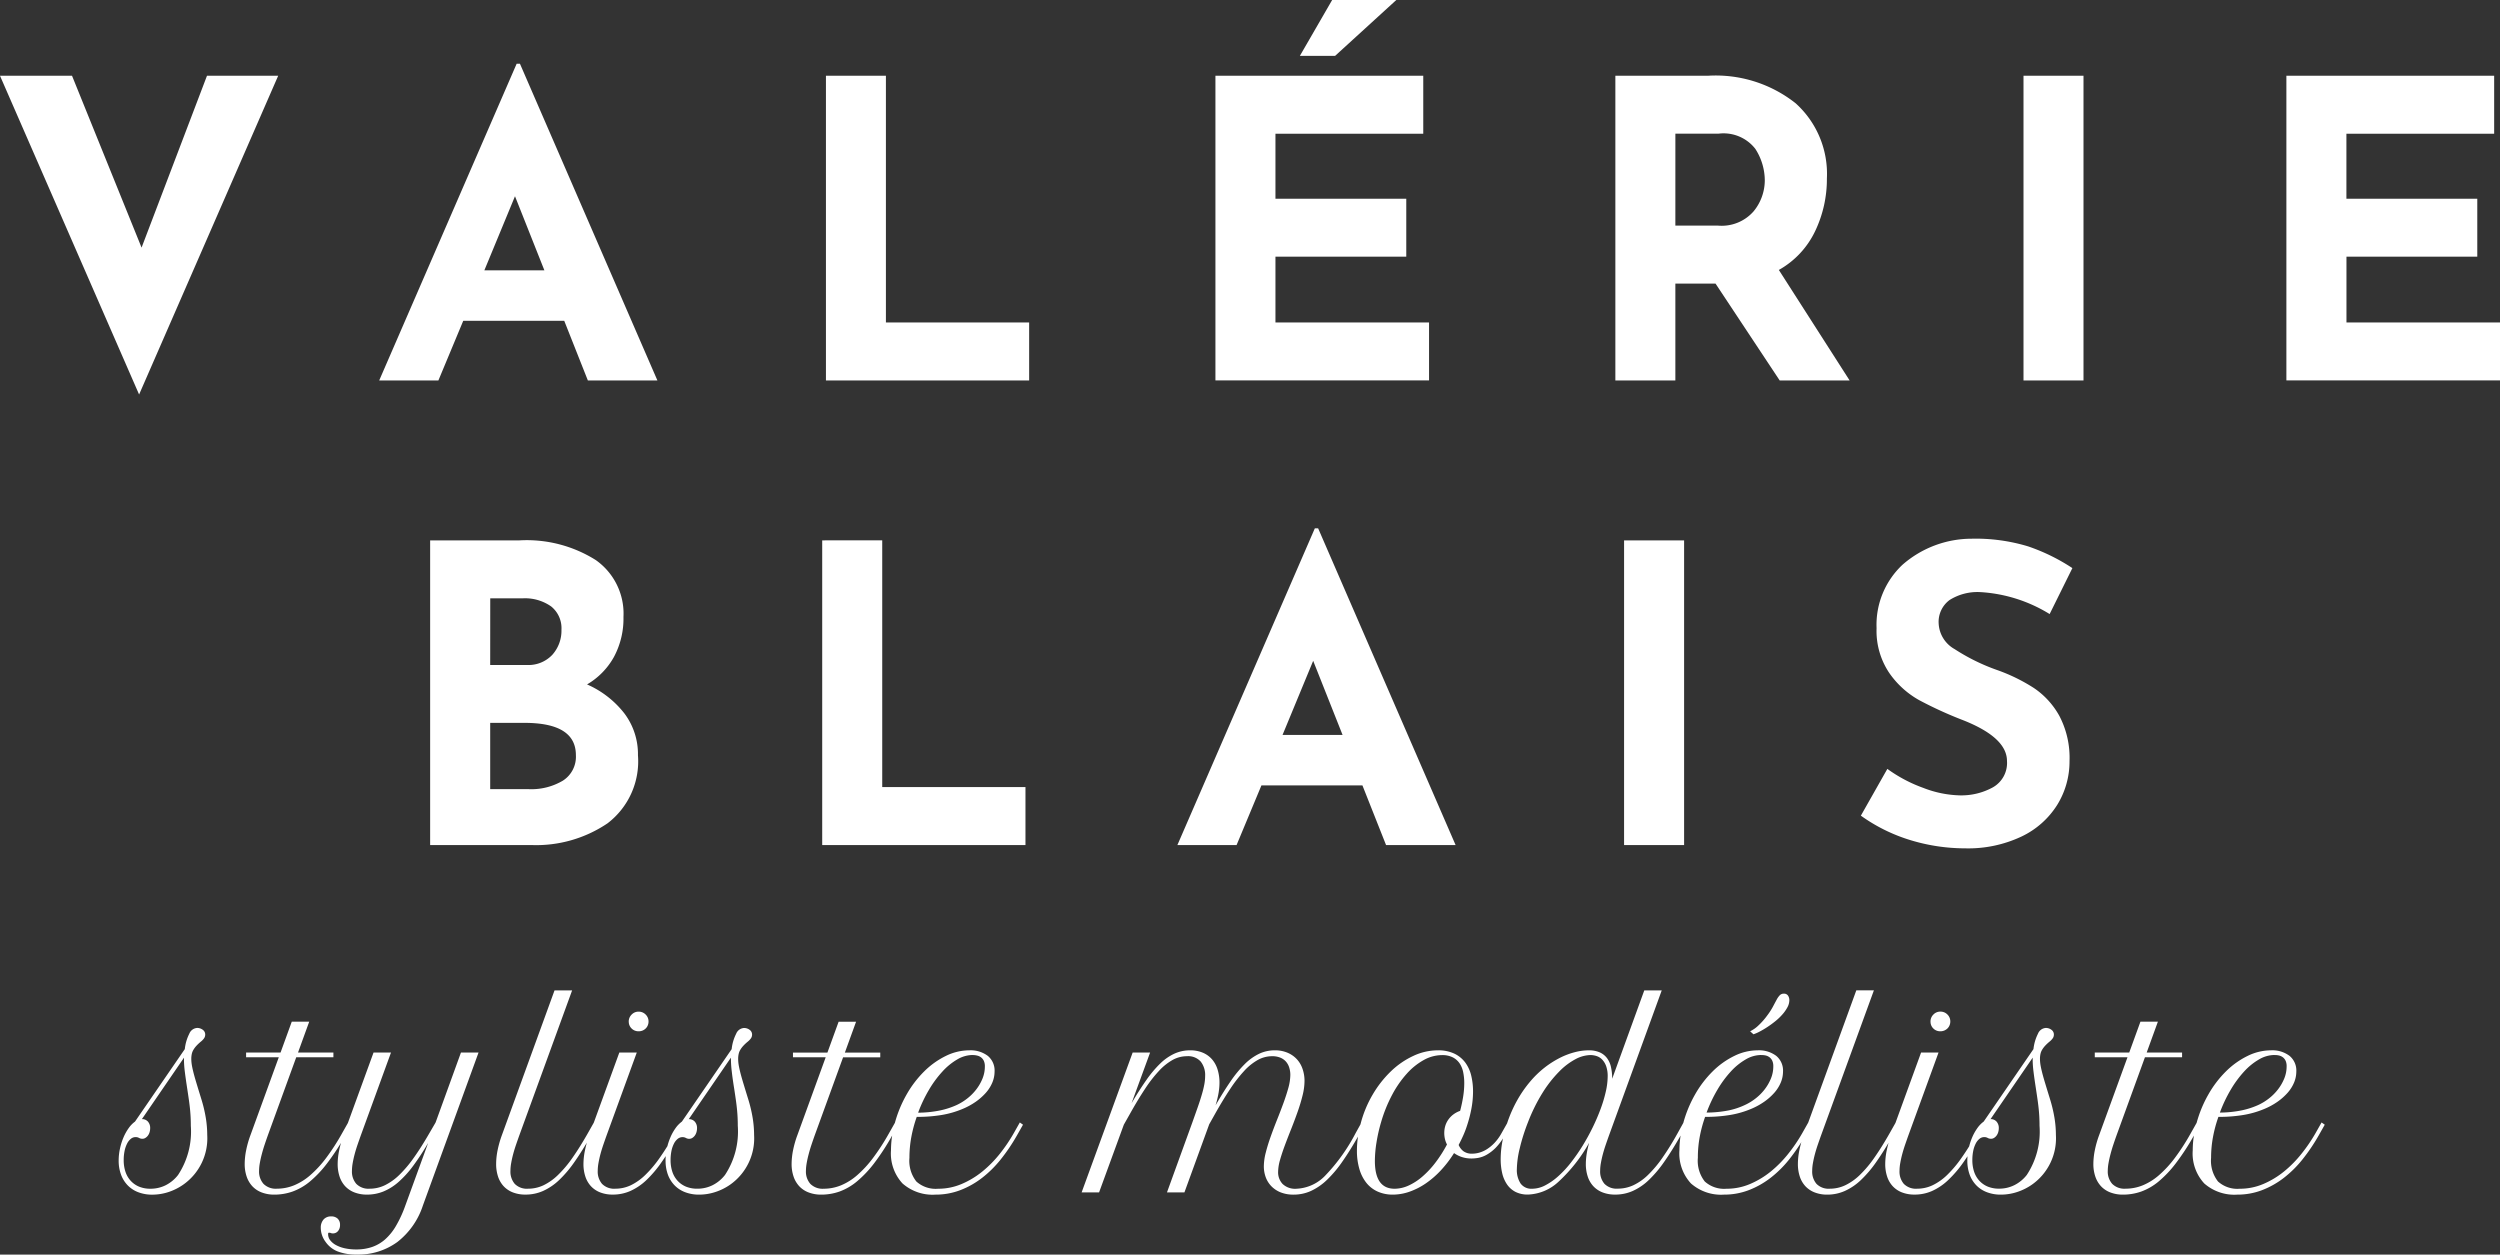 <svg xmlns="http://www.w3.org/2000/svg" width="186.212" height="93.447" viewBox="0 0 186.212 93.447">
  <rect x="0" y="0" width="186.212" height="93.447" fill="#333333" stroke="none"/>
  <g id="Groupe_982" data-name="Groupe 982" transform="translate(-74.221 -102.051)">
    <path id="Tracé_373" data-name="Tracé 373" d="M22-31.117,11.641-7.375,1.28-31.117H6.645l5.18,12.8,4.872-12.8ZM43.308-12.863H35.784l-1.85,4.44H29.525L39.762-32.011h.247L50.246-8.423h-5.18Zm-1.48-3.762-2.189-5.519-2.282,5.519ZM67.267-31.117V-12.74H77.936v4.317H62.8V-31.117Zm40.024,0V-26.8H96.282v4.841h9.744v4.317H96.282v4.9h11.44v4.317H91.811V-31.117Zm-6.568-1.48H98.1l2.405-4.163h4.779ZM133.839-8.423l-4.779-7.215h-2.991v7.215H121.6V-31.117h6.876a9.59,9.59,0,0,1,6.552,2.05,7.075,7.075,0,0,1,2.328,5.6,8.984,8.984,0,0,1-.879,3.931,6.522,6.522,0,0,1-2.7,2.883l5.273,8.233Zm-7.77-11.532h3.176a3.16,3.16,0,0,0,2.652-1.064,3.654,3.654,0,0,0,.833-2.3,4.358,4.358,0,0,0-.709-2.359,3,3,0,0,0-2.744-1.125h-3.207Zm30.4-11.162V-8.423H152V-31.117Zm30.588,0V-26.8H176.052v4.841H185.8v4.317h-9.744v4.9h11.44v4.317H171.581V-31.117Z" transform="translate(72.941 138.811)" fill="#fff"/>
    <path id="Tracé_486" data-name="Tracé 486" d="M-82.626-2.382a4.18,4.18,0,0,1,.1-.892,4.513,4.513,0,0,1,.264-.831,3.61,3.61,0,0,1,.387-.69,2.079,2.079,0,0,1,.466-.479l3.709-5.4a3.309,3.309,0,0,1,.334-1.143.678.678,0,0,1,.571-.431.681.681,0,0,1,.439.141.425.425,0,0,1,.176.343.493.493,0,0,1-.07.264,1.209,1.209,0,0,1-.246.264,3.324,3.324,0,0,0-.338.316,1.806,1.806,0,0,0-.224.3,1.045,1.045,0,0,0-.123.316,1.748,1.748,0,0,0-.035.36,2.8,2.8,0,0,0,.031.4q.031.211.11.536t.224.809q.145.483.374,1.222a10.576,10.576,0,0,1,.338,1.406,8.01,8.01,0,0,1,.11,1.3A4.216,4.216,0,0,1-77.783-.6,4.161,4.161,0,0,1-78.9-.031a3.879,3.879,0,0,1-1.217.2,2.88,2.88,0,0,1-1.046-.18,2.175,2.175,0,0,1-.787-.51,2.269,2.269,0,0,1-.5-.8A3.008,3.008,0,0,1-82.626-2.382Zm4.869-7.655-3.138,4.579a.575.575,0,0,1,.448.185.706.706,0,0,1,.167.492,1.04,1.04,0,0,1-.044.3.8.8,0,0,1-.123.25.682.682,0,0,1-.185.171.409.409,0,0,1-.22.066.5.5,0,0,1-.255-.062.516.516,0,0,0-.264-.062.553.553,0,0,0-.347.127A1.068,1.068,0,0,0-82-3.63a2.125,2.125,0,0,0-.185.541,3.3,3.3,0,0,0-.066.681,2.715,2.715,0,0,0,.136.888,1.85,1.85,0,0,0,.4.672,1.754,1.754,0,0,0,.624.426,2.175,2.175,0,0,0,.831.149,2.519,2.519,0,0,0,1.143-.264A2.724,2.724,0,0,0-78.2-1.3a5.876,5.876,0,0,0,.949-3.656q0-.3-.013-.593t-.044-.615q-.031-.321-.083-.69t-.123-.835Q-77.634-8.473-77.7-9a7.7,7.7,0,0,1-.062-.853Zm4.623-.378h2.566l.835-2.3h1.3l-.835,2.3h2.637v.352H-69.4l-2.109,5.8q-.123.343-.242.7t-.211.708q-.092.347-.149.668a3.358,3.358,0,0,0-.057.584,1.377,1.377,0,0,0,.33.967,1.286,1.286,0,0,0,1,.36,3.379,3.379,0,0,0,1.266-.246,4.4,4.4,0,0,0,1.213-.756,8.148,8.148,0,0,0,1.187-1.288A16.251,16.251,0,0,0-65.988-4.4l.457-.809.237.167-.457.809A17.22,17.22,0,0,1-67.1-2.167,8.284,8.284,0,0,1-68.383-.809a4.31,4.31,0,0,1-1.292.747,4.092,4.092,0,0,1-1.358.229A2.578,2.578,0,0,1-71.982,0a1.846,1.846,0,0,1-.69-.461,2,2,0,0,1-.422-.721,2.88,2.88,0,0,1-.145-.94,5.3,5.3,0,0,1,.105-1,7.4,7.4,0,0,1,.325-1.143l2.109-5.8h-2.435Zm9.492,0h1.3l-2.241,6.152q-.123.343-.246.7t-.215.7q-.092.347-.149.668a3.4,3.4,0,0,0-.057.593,1.389,1.389,0,0,0,.325.967,1.272,1.272,0,0,0,.993.36A2.609,2.609,0,0,0-62.8-.532a4.174,4.174,0,0,0,1.081-.773,9.016,9.016,0,0,0,1.085-1.288q.549-.773,1.147-1.811l.466-.8,1.89-5.212h1.31L-59.968.984a5.656,5.656,0,0,1-1.9,2.711,4.924,4.924,0,0,1-3.019.936A3.82,3.82,0,0,1-66.309,4.4a1.99,1.99,0,0,1-.91-.721,1.774,1.774,0,0,1-.264-.505,1.7,1.7,0,0,1-.088-.532.9.9,0,0,1,.207-.624.726.726,0,0,1,.567-.229.673.673,0,0,1,.483.167.612.612,0,0,1,.176.466.681.681,0,0,1-.149.457.475.475,0,0,1-.378.176.372.372,0,0,1-.154-.026.3.3,0,0,0-.127-.026q-.053,0-.066.022a.208.208,0,0,0-.013.092.728.728,0,0,0,.158.453,1.37,1.37,0,0,0,.439.36,2.483,2.483,0,0,0,.664.237,3.937,3.937,0,0,0,.839.083,3.6,3.6,0,0,0,1.178-.185,2.9,2.9,0,0,0,.98-.576,4.118,4.118,0,0,0,.8-1,8.756,8.756,0,0,0,.668-1.441l1.723-4.729A18.456,18.456,0,0,1-60.7-1.964a7.66,7.66,0,0,1-1.094,1.2,4,4,0,0,1-1.121.7,3.235,3.235,0,0,1-1.213.229A2.543,2.543,0,0,1-65.07,0a1.852,1.852,0,0,1-.686-.461,1.953,1.953,0,0,1-.417-.721,2.962,2.962,0,0,1-.141-.94,5.1,5.1,0,0,1,.11-1,8.48,8.48,0,0,1,.321-1.143Zm13.482-4.632h1.31L-52.778-4.263q-.123.343-.246.7t-.215.7q-.092.347-.149.668a3.4,3.4,0,0,0-.057.593,1.4,1.4,0,0,0,.321.967,1.27,1.27,0,0,0,1,.36A2.675,2.675,0,0,0-50.99-.527,4.117,4.117,0,0,0-49.9-1.3a8.554,8.554,0,0,0,1.085-1.292q.545-.778,1.134-1.815l.457-.809.237.167-.457.809q-.642,1.134-1.226,1.964A8.617,8.617,0,0,1-49.838-.9a4.292,4.292,0,0,1-1.191.8,3.205,3.205,0,0,1-1.292.264A2.543,2.543,0,0,1-53.266,0a1.852,1.852,0,0,1-.686-.461,1.953,1.953,0,0,1-.417-.721,2.962,2.962,0,0,1-.141-.94,5.236,5.236,0,0,1,.105-1,7.728,7.728,0,0,1,.325-1.147Zm4.825,4.632h1.3l-2.241,6.152q-.123.343-.246.7t-.215.7q-.092.347-.149.668a3.4,3.4,0,0,0-.057.593,1.4,1.4,0,0,0,.321.967,1.27,1.27,0,0,0,1,.36,2.675,2.675,0,0,0,1.138-.255A4.117,4.117,0,0,0-43.4-1.3a8.554,8.554,0,0,0,1.085-1.292q.545-.778,1.134-1.815l.457-.809.237.167-.457.809q-.642,1.134-1.226,1.964A8.617,8.617,0,0,1-43.334-.9a4.292,4.292,0,0,1-1.191.8,3.205,3.205,0,0,1-1.292.264A2.543,2.543,0,0,1-46.762,0a1.852,1.852,0,0,1-.686-.461,1.953,1.953,0,0,1-.417-.721,2.962,2.962,0,0,1-.141-.94,5.1,5.1,0,0,1,.11-1,8.48,8.48,0,0,1,.321-1.143Zm.7-2.3a.727.727,0,0,1,.215-.527.7.7,0,0,1,.523-.22.712.712,0,0,1,.523.215.712.712,0,0,1,.215.523.731.731,0,0,1-.057.286.684.684,0,0,1-.158.233.771.771,0,0,1-.237.154A.754.754,0,0,1-43.9-12a.713.713,0,0,1-.519-.207A.69.69,0,0,1-44.631-12.718Zm2.742,10.336a4.18,4.18,0,0,1,.1-.892,4.513,4.513,0,0,1,.264-.831,3.61,3.61,0,0,1,.387-.69,2.079,2.079,0,0,1,.466-.479l3.709-5.4a3.309,3.309,0,0,1,.334-1.143.678.678,0,0,1,.571-.431.681.681,0,0,1,.439.141.425.425,0,0,1,.176.343.493.493,0,0,1-.07.264,1.209,1.209,0,0,1-.246.264,3.324,3.324,0,0,0-.338.316,1.806,1.806,0,0,0-.224.3,1.045,1.045,0,0,0-.123.316,1.748,1.748,0,0,0-.035.36,2.8,2.8,0,0,0,.031.4q.031.211.11.536t.224.809q.145.483.374,1.222a10.576,10.576,0,0,1,.338,1.406,8.01,8.01,0,0,1,.11,1.3A4.216,4.216,0,0,1-37.046-.6a4.161,4.161,0,0,1-1.121.567,3.879,3.879,0,0,1-1.217.2,2.88,2.88,0,0,1-1.046-.18,2.175,2.175,0,0,1-.787-.51,2.269,2.269,0,0,1-.5-.8A3.008,3.008,0,0,1-41.889-2.382Zm4.869-7.655-3.138,4.579a.575.575,0,0,1,.448.185.706.706,0,0,1,.167.492,1.04,1.04,0,0,1-.044.3.8.8,0,0,1-.123.25.682.682,0,0,1-.185.171.409.409,0,0,1-.22.066.5.5,0,0,1-.255-.062.516.516,0,0,0-.264-.062.553.553,0,0,0-.347.127,1.068,1.068,0,0,0-.281.356,2.125,2.125,0,0,0-.185.541,3.3,3.3,0,0,0-.066.681,2.715,2.715,0,0,0,.136.888,1.85,1.85,0,0,0,.4.672,1.754,1.754,0,0,0,.624.426,2.175,2.175,0,0,0,.831.149,2.519,2.519,0,0,0,1.143-.264,2.724,2.724,0,0,0,.923-.765,5.876,5.876,0,0,0,.949-3.656q0-.3-.013-.593t-.044-.615q-.031-.321-.083-.69t-.123-.835Q-36.9-8.473-36.958-9a7.7,7.7,0,0,1-.062-.853Zm4.623-.378h2.566l.835-2.3h1.3l-.835,2.3h2.637v.352h-2.769l-2.109,5.8q-.123.343-.242.7t-.211.708q-.092.347-.149.668a3.358,3.358,0,0,0-.057.584,1.377,1.377,0,0,0,.33.967,1.286,1.286,0,0,0,1,.36,3.379,3.379,0,0,0,1.266-.246,4.4,4.4,0,0,0,1.213-.756,8.148,8.148,0,0,0,1.187-1.288A16.251,16.251,0,0,0-25.251-4.4l.457-.809.237.167-.457.809a17.22,17.22,0,0,1-1.345,2.07A8.284,8.284,0,0,1-27.646-.809a4.31,4.31,0,0,1-1.292.747A4.092,4.092,0,0,1-30.3.167,2.578,2.578,0,0,1-31.245,0a1.846,1.846,0,0,1-.69-.461,2,2,0,0,1-.422-.721,2.88,2.88,0,0,1-.145-.94,5.3,5.3,0,0,1,.105-1,7.4,7.4,0,0,1,.325-1.143l2.109-5.8H-32.4ZM-21.788.167A3.391,3.391,0,0,1-24.24-.664,3.285,3.285,0,0,1-25.1-3.138a7.29,7.29,0,0,1,.066-.949,8.088,8.088,0,0,1,.207-1.028,9.084,9.084,0,0,1,.892-2.18,7.9,7.9,0,0,1,1.323-1.731,6.042,6.042,0,0,1,1.608-1.143,3.971,3.971,0,0,1,1.731-.413,2.125,2.125,0,0,1,1.384.413,1.414,1.414,0,0,1,.505,1.16,2.146,2.146,0,0,1-.167.826,2.749,2.749,0,0,1-.483.765,4.28,4.28,0,0,1-.76.672,5.131,5.131,0,0,1-1,.541A6.957,6.957,0,0,1-21.3-5.77a10.957,10.957,0,0,1-1.881.145,9.742,9.742,0,0,0-.4,1.481,8.448,8.448,0,0,0-.145,1.569,2.5,2.5,0,0,0,.514,1.762,2.148,2.148,0,0,0,1.622.541,4.436,4.436,0,0,0,1.758-.356,6.43,6.43,0,0,0,1.547-.936,8.555,8.555,0,0,0,1.3-1.323A11.922,11.922,0,0,0-15.961-4.4l.457-.809.237.167-.457.809A13.581,13.581,0,0,1-16.915-2.47a8.2,8.2,0,0,1-1.406,1.393,6.386,6.386,0,0,1-1.626.914A5.131,5.131,0,0,1-21.788.167Zm2.76-10.4a2.287,2.287,0,0,0-1.129.325A4.682,4.682,0,0,0-21.27-9a7.957,7.957,0,0,0-1,1.358,10.4,10.4,0,0,0-.809,1.705,8.354,8.354,0,0,0,1.652-.171,5.9,5.9,0,0,0,1.2-.391,4.04,4.04,0,0,0,.787-.479,3.77,3.77,0,0,0,.677-.672,3.46,3.46,0,0,0,.475-.817,2.387,2.387,0,0,0,.18-.914.975.975,0,0,0-.07-.4.694.694,0,0,0-.193-.259.752.752,0,0,0-.29-.145A1.412,1.412,0,0,0-19.028-10.23ZM-7.1-10.415h1.3l-1.38,3.771q.589-1,1.112-1.74A8.3,8.3,0,0,1-5.032-9.611a3.8,3.8,0,0,1,1.055-.729,2.8,2.8,0,0,1,1.156-.242,2.374,2.374,0,0,1,.945.176,1.887,1.887,0,0,1,.686.492,2.1,2.1,0,0,1,.417.765,3.276,3.276,0,0,1,.141.984,4.687,4.687,0,0,1-.062.725,7.612,7.612,0,0,1-.229.954Q-.334-7.506.193-8.271a8.789,8.789,0,0,1,1.05-1.279,3.953,3.953,0,0,1,1.072-.773,2.715,2.715,0,0,1,1.173-.259,2.36,2.36,0,0,1,.962.185,2.015,2.015,0,0,1,.694.492,2.046,2.046,0,0,1,.417.725,2.721,2.721,0,0,1,.141.875,4.549,4.549,0,0,1-.145,1.081q-.145.589-.365,1.213T4.72-4.75q-.255.637-.475,1.226t-.365,1.1a3.38,3.38,0,0,0-.145.9,1.262,1.262,0,0,0,.33.892A1.345,1.345,0,0,0,5.1-.272,3.151,3.151,0,0,0,7.291-1.3,13.522,13.522,0,0,0,9.5-4.4l.448-.809.237.167-.457.809Q9.105-3.129,8.525-2.3A8.782,8.782,0,0,1,7.365-.923a4.358,4.358,0,0,1-1.187.817A3.1,3.1,0,0,1,4.9.167,2.569,2.569,0,0,1,3.929,0a1.992,1.992,0,0,1-.694-.457,1.894,1.894,0,0,1-.422-.672,2.336,2.336,0,0,1-.141-.813,4.223,4.223,0,0,1,.145-1.028q.145-.571.365-1.187T3.656-5.41q.255-.637.475-1.239T4.5-7.792a3.764,3.764,0,0,0,.145-.962A1.829,1.829,0,0,0,4.562-9.3a1.2,1.2,0,0,0-.246-.444,1.128,1.128,0,0,0-.422-.294,1.582,1.582,0,0,0-.606-.105,2.2,2.2,0,0,0-1.063.277,4.117,4.117,0,0,0-1.02.822A10.4,10.4,0,0,0,.163-7.7q-.532.8-1.121,1.846l-.439.782L-3.243,0h-1.3l1.89-5.212q.229-.642.409-1.156t.3-.932a7.362,7.362,0,0,0,.185-.756A3.528,3.528,0,0,0-1.7-8.684a1.613,1.613,0,0,0-.33-1.059,1.251,1.251,0,0,0-1.024-.4,2.2,2.2,0,0,0-1.059.272,4.147,4.147,0,0,0-1.015.809,9.767,9.767,0,0,0-1.042,1.34q-.532.8-1.129,1.868l-.457.809L-9.6,0h-1.3ZM9.879-5.106a8.44,8.44,0,0,1,.9-2.18,8.048,8.048,0,0,1,1.362-1.736,6.092,6.092,0,0,1,1.67-1.147,4.319,4.319,0,0,1,1.815-.413,2.783,2.783,0,0,1,1.244.25,2.188,2.188,0,0,1,.813.672,2.7,2.7,0,0,1,.439.976,4.993,4.993,0,0,1,.132,1.16,6.931,6.931,0,0,1-.127,1.318,9.615,9.615,0,0,1-.33,1.257,7.232,7.232,0,0,1-.281.729q-.158.352-.334.686a1.133,1.133,0,0,0,.36.47,1.068,1.068,0,0,0,.659.18,1.953,1.953,0,0,0,.527-.079,2.165,2.165,0,0,0,.567-.259,2.994,2.994,0,0,0,.563-.47,3.535,3.535,0,0,0,.514-.712l.457-.809.237.167-.457.809a4.155,4.155,0,0,1-.681.927,3.093,3.093,0,0,1-.672.514,2,2,0,0,1-.611.224,2.994,2.994,0,0,1-.488.048,2.3,2.3,0,0,1-.738-.11,2.161,2.161,0,0,1-.58-.294,8.39,8.39,0,0,1-.971,1.274,6.77,6.77,0,0,1-1.121.976,5.154,5.154,0,0,1-1.217.624,3.775,3.775,0,0,1-1.252.22,2.7,2.7,0,0,1-1.121-.224A2.27,2.27,0,0,1,10.318-.7a2.987,2.987,0,0,1-.527-1.033,4.75,4.75,0,0,1-.185-1.375,7.172,7.172,0,0,1,.07-.989A8.618,8.618,0,0,1,9.879-5.106ZM12.41-.272a2.524,2.524,0,0,0,1.033-.233,4.278,4.278,0,0,0,1.028-.664,6.851,6.851,0,0,0,.976-1.042,9.53,9.53,0,0,0,.866-1.358,1.709,1.709,0,0,1-.154-.417,2.02,2.02,0,0,1-.048-.444,1.862,1.862,0,0,1,.07-.505A1.605,1.605,0,0,1,16.4-5.4a1.718,1.718,0,0,1,.369-.391,1.822,1.822,0,0,1,.523-.281q.132-.492.22-1.024a6.432,6.432,0,0,0,.088-1.05,3.962,3.962,0,0,0-.079-.8,1.848,1.848,0,0,0-.268-.664,1.354,1.354,0,0,0-.51-.448,1.709,1.709,0,0,0-.8-.167,2.821,2.821,0,0,0-1.358.365,4.872,4.872,0,0,0-1.274,1.028,7.832,7.832,0,0,0-1.094,1.586A10.653,10.653,0,0,0,11.4-5.212a11.865,11.865,0,0,0-.338,1.5,8.83,8.83,0,0,0-.119,1.367Q10.942-.272,12.41-.272Zm8.376-4.86a9.809,9.809,0,0,1,.756-1.727A8.912,8.912,0,0,1,22.5-8.244,7.235,7.235,0,0,1,23.577-9.29a7,7,0,0,1,1.134-.725,5.536,5.536,0,0,1,1.116-.426,4.173,4.173,0,0,1,1.033-.141,2,2,0,0,1,.835.154,1.381,1.381,0,0,1,.541.431,1.74,1.74,0,0,1,.294.668,3.954,3.954,0,0,1,.088.866l2.391-6.583h1.3L28.389-4.263q-.123.343-.246.7t-.215.7q-.092.343-.149.664a3.4,3.4,0,0,0-.057.593,1.4,1.4,0,0,0,.321.967,1.27,1.27,0,0,0,1,.36,2.744,2.744,0,0,0,1.143-.25,4,4,0,0,0,1.094-.765A8.554,8.554,0,0,0,32.361-2.58,20.662,20.662,0,0,0,33.486-4.4l.448-.809.237.167-.457.809Q33.073-3.1,32.489-2.272A8.763,8.763,0,0,1,31.324-.9a4.232,4.232,0,0,1-1.187.8,3.205,3.205,0,0,1-1.292.264A2.543,2.543,0,0,1,27.9,0a1.852,1.852,0,0,1-.686-.461,1.953,1.953,0,0,1-.417-.721,2.962,2.962,0,0,1-.141-.94,4.9,4.9,0,0,1,.062-.743,6.782,6.782,0,0,1,.185-.831A11.651,11.651,0,0,1,24.627-.8a3.511,3.511,0,0,1-2.285.962,2,2,0,0,1-.927-.2,1.706,1.706,0,0,1-.628-.554,2.454,2.454,0,0,1-.36-.835,4.526,4.526,0,0,1-.114-1.05,7.3,7.3,0,0,1,.123-1.3A9.865,9.865,0,0,1,20.786-5.133Zm1.872,4.86a2.121,2.121,0,0,0,.967-.25,4.662,4.662,0,0,0,.98-.686,7.791,7.791,0,0,0,.945-1.02,13.611,13.611,0,0,0,.866-1.248q.409-.664.751-1.367a14.894,14.894,0,0,0,.593-1.384,10.01,10.01,0,0,0,.387-1.3,5.234,5.234,0,0,0,.136-1.112,2.224,2.224,0,0,0-.11-.751,1.387,1.387,0,0,0-.29-.492,1.018,1.018,0,0,0-.413-.268,1.48,1.48,0,0,0-.479-.079,2.469,2.469,0,0,0-1.094.3A4.922,4.922,0,0,0,24.671-9,9.06,9.06,0,0,0,23.445-7.44a12.943,12.943,0,0,0-1.1,2.219,14.226,14.226,0,0,0-.62,1.969,7.03,7.03,0,0,0-.207,1.512,1.836,1.836,0,0,0,.277,1.077A.988.988,0,0,0,22.658-.272ZM36.94.167a3.391,3.391,0,0,1-2.452-.831,3.285,3.285,0,0,1-.861-2.474,7.29,7.29,0,0,1,.066-.949A8.088,8.088,0,0,1,33.9-5.115a9.084,9.084,0,0,1,.892-2.18,7.9,7.9,0,0,1,1.323-1.731,6.042,6.042,0,0,1,1.608-1.143,3.971,3.971,0,0,1,1.731-.413,2.125,2.125,0,0,1,1.384.413,1.414,1.414,0,0,1,.505,1.16,2.146,2.146,0,0,1-.167.826,2.749,2.749,0,0,1-.483.765,4.28,4.28,0,0,1-.76.672,5.131,5.131,0,0,1-1,.541,6.957,6.957,0,0,1-1.512.435,10.957,10.957,0,0,1-1.881.145,9.742,9.742,0,0,0-.4,1.481A8.448,8.448,0,0,0,35-2.575a2.5,2.5,0,0,0,.514,1.762,2.148,2.148,0,0,0,1.622.541,4.436,4.436,0,0,0,1.758-.356,6.43,6.43,0,0,0,1.547-.936,8.555,8.555,0,0,0,1.3-1.323A11.922,11.922,0,0,0,42.768-4.4l.457-.809.237.167L43-4.236A13.581,13.581,0,0,1,41.814-2.47a8.2,8.2,0,0,1-1.406,1.393,6.386,6.386,0,0,1-1.626.914A5.131,5.131,0,0,1,36.94.167Zm2.76-10.4a2.287,2.287,0,0,0-1.129.325,4.682,4.682,0,0,0-1.112.9,7.957,7.957,0,0,0-1,1.358,10.4,10.4,0,0,0-.809,1.705A8.613,8.613,0,0,0,37.3-6.108a5.394,5.394,0,0,0,1.2-.4,4.04,4.04,0,0,0,.787-.479,3.77,3.77,0,0,0,.677-.672,3.46,3.46,0,0,0,.475-.817,2.387,2.387,0,0,0,.18-.914.975.975,0,0,0-.07-.4.694.694,0,0,0-.193-.259.752.752,0,0,0-.29-.145A1.412,1.412,0,0,0,39.7-10.23ZM38.892-12a2.363,2.363,0,0,0,.624-.439,5.045,5.045,0,0,0,.65-.738,5.012,5.012,0,0,0,.422-.65q.158-.3.277-.519a1.464,1.464,0,0,1,.237-.338.411.411,0,0,1,.3-.119.354.354,0,0,1,.312.145.592.592,0,0,1,.1.347,1.121,1.121,0,0,1-.145.527,2.789,2.789,0,0,1-.374.532,4.246,4.246,0,0,1-.523.5q-.294.237-.589.431t-.571.338a3.047,3.047,0,0,1-.47.207Zm7.91-3.05h1.31L44.183-4.263q-.123.343-.246.7t-.215.7q-.092.347-.149.668a3.4,3.4,0,0,0-.057.593,1.4,1.4,0,0,0,.321.967,1.27,1.27,0,0,0,1,.36,2.675,2.675,0,0,0,1.138-.255,4.117,4.117,0,0,0,1.09-.769,8.554,8.554,0,0,0,1.085-1.292q.545-.778,1.134-1.815l.457-.809.237.167-.457.809Q48.876-3.1,48.292-2.272A8.617,8.617,0,0,1,47.123-.9a4.292,4.292,0,0,1-1.191.8A3.205,3.205,0,0,1,44.64.167,2.543,2.543,0,0,1,43.695,0a1.852,1.852,0,0,1-.686-.461,1.953,1.953,0,0,1-.417-.721,2.962,2.962,0,0,1-.141-.94,5.236,5.236,0,0,1,.105-1,7.728,7.728,0,0,1,.325-1.147Zm4.825,4.632h1.3L50.687-4.263q-.123.343-.246.7t-.215.7q-.092.347-.149.668a3.4,3.4,0,0,0-.057.593,1.4,1.4,0,0,0,.321.967,1.27,1.27,0,0,0,1,.36,2.675,2.675,0,0,0,1.138-.255,4.117,4.117,0,0,0,1.09-.769A8.554,8.554,0,0,0,54.65-2.588Q55.2-3.366,55.784-4.4l.457-.809.237.167-.457.809Q55.38-3.1,54.8-2.272A8.617,8.617,0,0,1,53.626-.9a4.292,4.292,0,0,1-1.191.8,3.205,3.205,0,0,1-1.292.264A2.543,2.543,0,0,1,50.2,0a1.852,1.852,0,0,1-.686-.461,1.953,1.953,0,0,1-.417-.721,2.962,2.962,0,0,1-.141-.94,5.1,5.1,0,0,1,.11-1,8.48,8.48,0,0,1,.321-1.143Zm.7-2.3a.727.727,0,0,1,.215-.527.7.7,0,0,1,.523-.22.712.712,0,0,1,.523.215.712.712,0,0,1,.215.523.731.731,0,0,1-.057.286.684.684,0,0,1-.158.233.771.771,0,0,1-.237.154A.754.754,0,0,1,53.06-12a.713.713,0,0,1-.519-.207A.69.69,0,0,1,52.33-12.718ZM55.072-2.382a4.18,4.18,0,0,1,.1-.892,4.513,4.513,0,0,1,.264-.831,3.61,3.61,0,0,1,.387-.69,2.079,2.079,0,0,1,.466-.479l3.709-5.4a3.309,3.309,0,0,1,.334-1.143.678.678,0,0,1,.571-.431.681.681,0,0,1,.439.141.425.425,0,0,1,.176.343.493.493,0,0,1-.07.264,1.209,1.209,0,0,1-.246.264,3.324,3.324,0,0,0-.338.316,1.806,1.806,0,0,0-.224.3,1.045,1.045,0,0,0-.123.316,1.748,1.748,0,0,0-.035.36,2.8,2.8,0,0,0,.031.4q.031.211.11.536t.224.809q.145.483.374,1.222a10.576,10.576,0,0,1,.338,1.406,8.01,8.01,0,0,1,.11,1.3A4.216,4.216,0,0,1,59.915-.6a4.161,4.161,0,0,1-1.121.567,3.879,3.879,0,0,1-1.217.2,2.88,2.88,0,0,1-1.046-.18,2.175,2.175,0,0,1-.787-.51,2.269,2.269,0,0,1-.5-.8A3.008,3.008,0,0,1,55.072-2.382Zm4.869-7.655L56.8-5.458a.575.575,0,0,1,.448.185.706.706,0,0,1,.167.492,1.04,1.04,0,0,1-.044.3.8.8,0,0,1-.123.25.682.682,0,0,1-.185.171.409.409,0,0,1-.22.066.5.5,0,0,1-.255-.062.516.516,0,0,0-.264-.062.553.553,0,0,0-.347.127,1.068,1.068,0,0,0-.281.356,2.125,2.125,0,0,0-.185.541,3.3,3.3,0,0,0-.066.681,2.715,2.715,0,0,0,.136.888,1.85,1.85,0,0,0,.4.672,1.754,1.754,0,0,0,.624.426,2.175,2.175,0,0,0,.831.149,2.519,2.519,0,0,0,1.143-.264A2.724,2.724,0,0,0,59.5-1.3a5.876,5.876,0,0,0,.949-3.656q0-.3-.013-.593t-.044-.615q-.031-.321-.083-.69t-.123-.835Q60.064-8.473,60-9a7.7,7.7,0,0,1-.062-.853Zm4.623-.378h2.566l.835-2.3h1.3l-.835,2.3h2.637v.352H68.3l-2.109,5.8q-.123.343-.242.7t-.211.708q-.092.347-.149.668a3.358,3.358,0,0,0-.057.584,1.377,1.377,0,0,0,.33.967,1.286,1.286,0,0,0,1,.36,3.379,3.379,0,0,0,1.266-.246,4.4,4.4,0,0,0,1.213-.756,8.148,8.148,0,0,0,1.187-1.288A16.251,16.251,0,0,0,71.71-4.4l.457-.809.237.167-.457.809A17.22,17.22,0,0,1,70.6-2.167,8.284,8.284,0,0,1,69.315-.809a4.31,4.31,0,0,1-1.292.747,4.092,4.092,0,0,1-1.358.229A2.578,2.578,0,0,1,65.716,0a1.846,1.846,0,0,1-.69-.461,2,2,0,0,1-.422-.721,2.88,2.88,0,0,1-.145-.94,5.3,5.3,0,0,1,.105-1,7.4,7.4,0,0,1,.325-1.143L67-10.063H64.564ZM75.173.167a3.391,3.391,0,0,1-2.452-.831,3.285,3.285,0,0,1-.861-2.474,7.29,7.29,0,0,1,.066-.949,8.088,8.088,0,0,1,.207-1.028,9.084,9.084,0,0,1,.892-2.18,7.9,7.9,0,0,1,1.323-1.731,6.042,6.042,0,0,1,1.608-1.143,3.971,3.971,0,0,1,1.731-.413,2.125,2.125,0,0,1,1.384.413,1.414,1.414,0,0,1,.505,1.16,2.146,2.146,0,0,1-.167.826,2.749,2.749,0,0,1-.483.765,4.28,4.28,0,0,1-.76.672,5.131,5.131,0,0,1-1,.541,6.957,6.957,0,0,1-1.512.435,10.957,10.957,0,0,1-1.881.145,9.742,9.742,0,0,0-.4,1.481,8.448,8.448,0,0,0-.145,1.569,2.5,2.5,0,0,0,.514,1.762,2.148,2.148,0,0,0,1.622.541,4.436,4.436,0,0,0,1.758-.356,6.43,6.43,0,0,0,1.547-.936,8.555,8.555,0,0,0,1.3-1.323A11.922,11.922,0,0,0,81-4.4l.457-.809.237.167-.457.809A13.581,13.581,0,0,1,80.046-2.47,8.2,8.2,0,0,1,78.64-1.077a6.386,6.386,0,0,1-1.626.914A5.131,5.131,0,0,1,75.173.167Zm2.76-10.4a2.287,2.287,0,0,0-1.129.325,4.682,4.682,0,0,0-1.112.9,7.957,7.957,0,0,0-1,1.358,10.4,10.4,0,0,0-.809,1.705,8.354,8.354,0,0,0,1.652-.171,5.9,5.9,0,0,0,1.2-.391,4.04,4.04,0,0,0,.787-.479,3.77,3.77,0,0,0,.677-.672,3.46,3.46,0,0,0,.475-.817,2.387,2.387,0,0,0,.18-.914.975.975,0,0,0-.07-.4.694.694,0,0,0-.193-.259.752.752,0,0,0-.29-.145A1.412,1.412,0,0,0,77.933-10.23Z" transform="translate(165.686 190.866)" fill="#fff"/>
    <path id="Tracé_480" data-name="Tracé 480" d="M184.107-21.431a7.17,7.17,0,0,1,2.791,2.174,5.038,5.038,0,0,1,1,3.1,5.807,5.807,0,0,1-2.266,5.072,9.488,9.488,0,0,1-5.658,1.619h-7.555V-32.161h6.66a9.661,9.661,0,0,1,5.674,1.465,4.875,4.875,0,0,1,2.066,4.24,6.039,6.039,0,0,1-.709,2.976A5.4,5.4,0,0,1,184.107-21.431Zm-7.215-1.449h2.713a2.437,2.437,0,0,0,1.912-.755A2.69,2.69,0,0,0,182.2-25.5a2.077,2.077,0,0,0-.771-1.742,3.379,3.379,0,0,0-2.128-.6h-2.405Zm2.868,9.25a4.6,4.6,0,0,0,2.544-.632,2.112,2.112,0,0,0,.971-1.9q0-2.405-3.824-2.405h-2.559v4.934Zm26.333-18.532v18.377h10.669v4.317h-15.14V-32.161Zm35.768,18.254h-7.524l-1.85,4.44h-4.409l10.237-23.588h.247L248.8-9.467h-5.18Zm-1.48-3.762-2.189-5.519-2.282,5.519ZM265.82-32.161V-9.467h-4.471V-32.161Zm27.227,5.489a11.045,11.045,0,0,0-5.149-1.634,3.893,3.893,0,0,0-2.3.586,2.021,2.021,0,0,0-.817,1.758,2.312,2.312,0,0,0,1.187,1.9,14.815,14.815,0,0,0,3.161,1.557,13.126,13.126,0,0,1,2.744,1.341,6,6,0,0,1,1.9,2.081,6.722,6.722,0,0,1,.755,3.361,6.145,6.145,0,0,1-.91,3.253A6.345,6.345,0,0,1,290.95-10.1a9.283,9.283,0,0,1-4.194.879,13.99,13.99,0,0,1-4.039-.6,12.619,12.619,0,0,1-3.731-1.835l1.973-3.484a10.727,10.727,0,0,0,2.683,1.418,7.974,7.974,0,0,0,2.713.555,4.874,4.874,0,0,0,2.467-.6,2.083,2.083,0,0,0,1.048-1.958q0-1.758-3.3-3.053a29.534,29.534,0,0,1-3.238-1.48,6.66,6.66,0,0,1-2.236-2.035,5.614,5.614,0,0,1-.94-3.33,6.132,6.132,0,0,1,1.927-4.718,7.829,7.829,0,0,1,5.134-1.943,13.408,13.408,0,0,1,4.224.57,14.428,14.428,0,0,1,3.3,1.619Z" transform="translate(-66.159 174.461)" fill="#fff"/>
  </g>
</svg>
